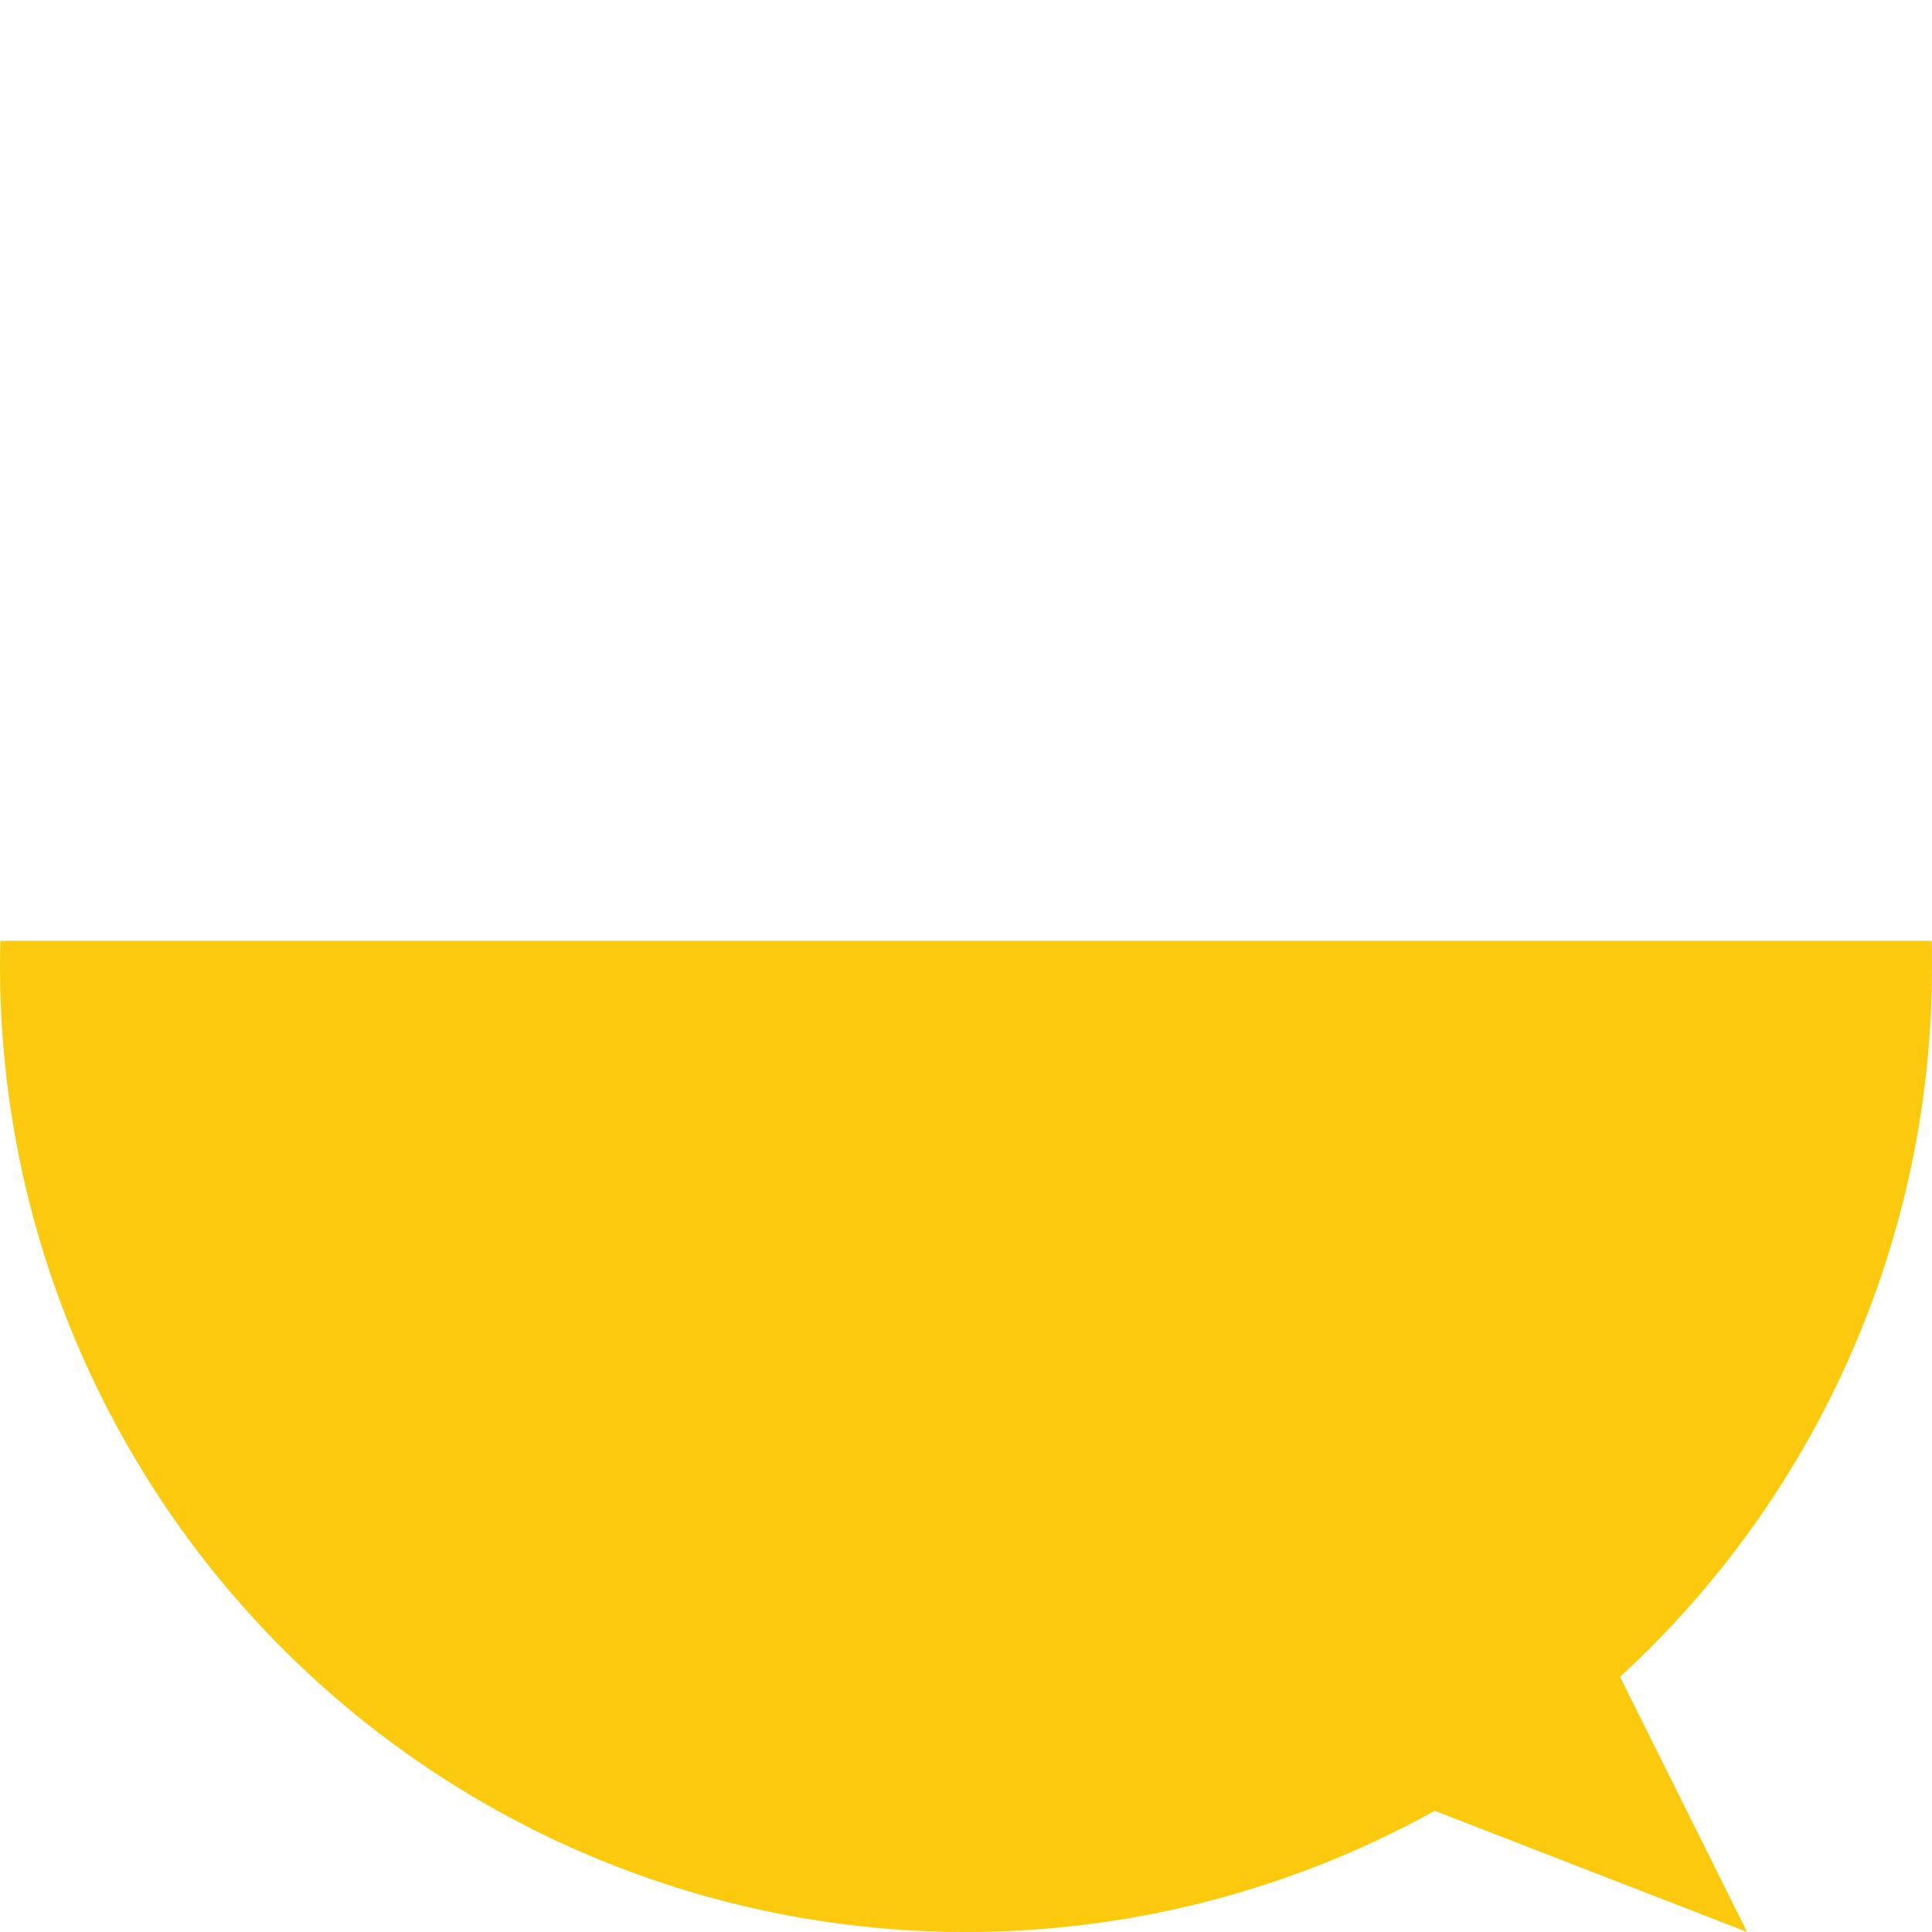 <svg xmlns="http://www.w3.org/2000/svg" width="236.972" height="236.972"><defs><clipPath id="clip-path"><path id="Rectangle_18" data-name="Rectangle 18" fill="none" d="M0 0h236.972v236.972H0z"/></clipPath></defs><g id="Group_36" data-name="Group 36"><g id="Group_35" data-name="Group 35" clip-path="url('#clip-path')"><path id="Path_33" data-name="Path 33" d="m198.709 205 15.591 31.3-38.324-14.867A118.508 118.508 0 0 1 0 117.818c0-1.036.01-2.062.05-3.088h236.882c.03 1.026.04 2.052.04 3.088A118.109 118.109 0 0 1 198.709 205" transform="translate(0 .673)" fill="#fbca0f"/></g></g></svg>